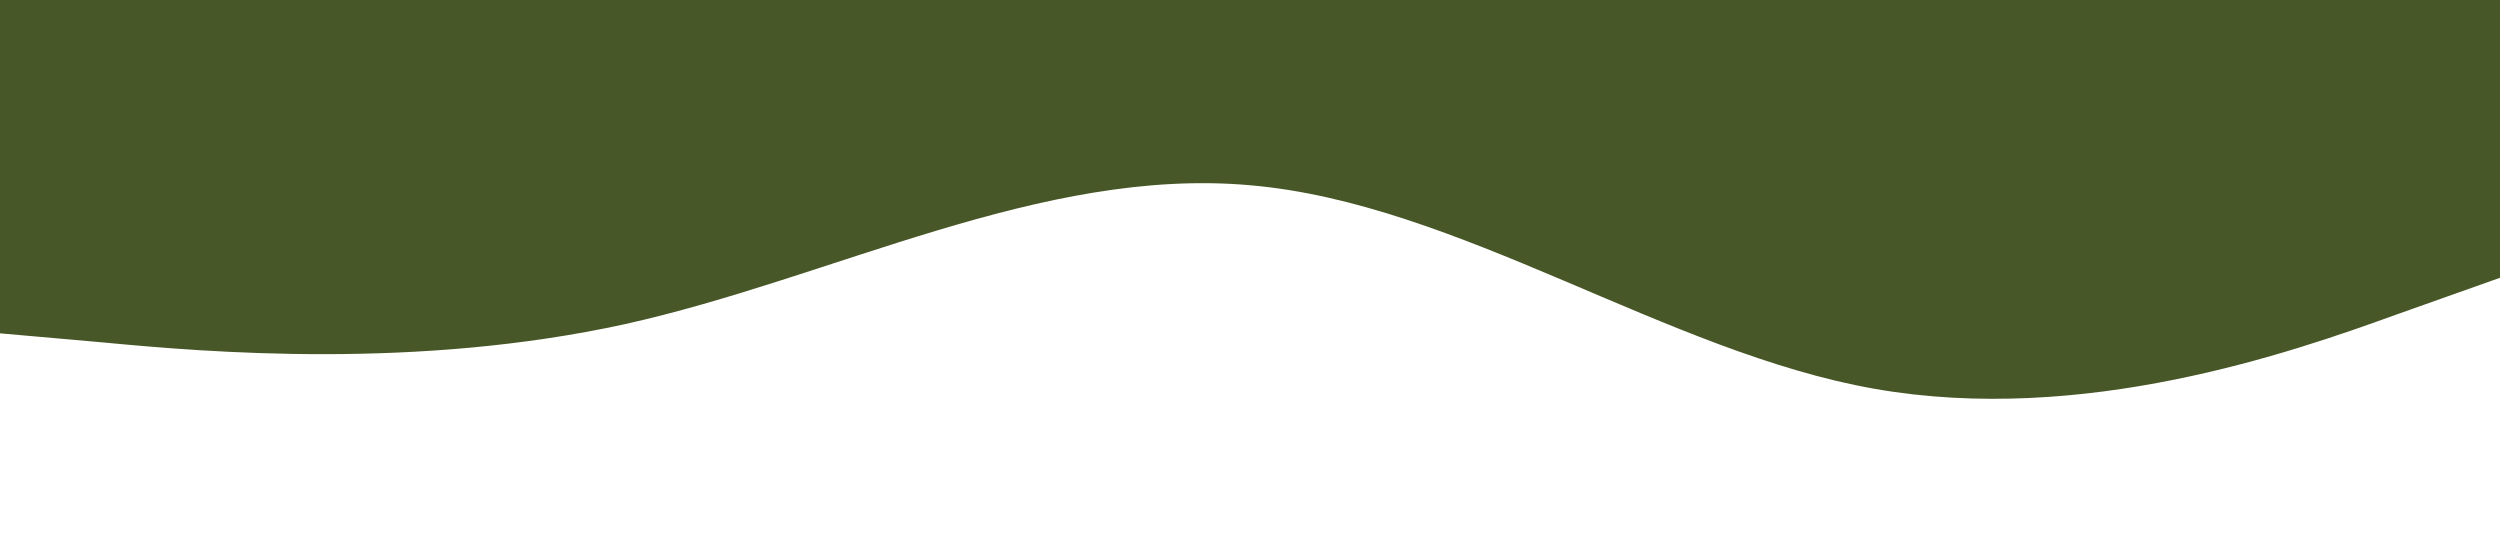<?xml version="1.0" standalone="no"?><svg xmlns="http://www.w3.org/2000/svg" viewBox="0 0 1440 320"><path fill="#485727" fill-opacity="1" d="M0,192L60,197.3C120,203,240,213,360,186.7C480,160,600,96,720,106.7C840,117,960,203,1080,224C1200,245,1320,203,1380,181.3L1440,160L1440,0L1380,0C1320,0,1200,0,1080,0C960,0,840,0,720,0C600,0,480,0,360,0C240,0,120,0,60,0L0,0Z"></path></svg>
